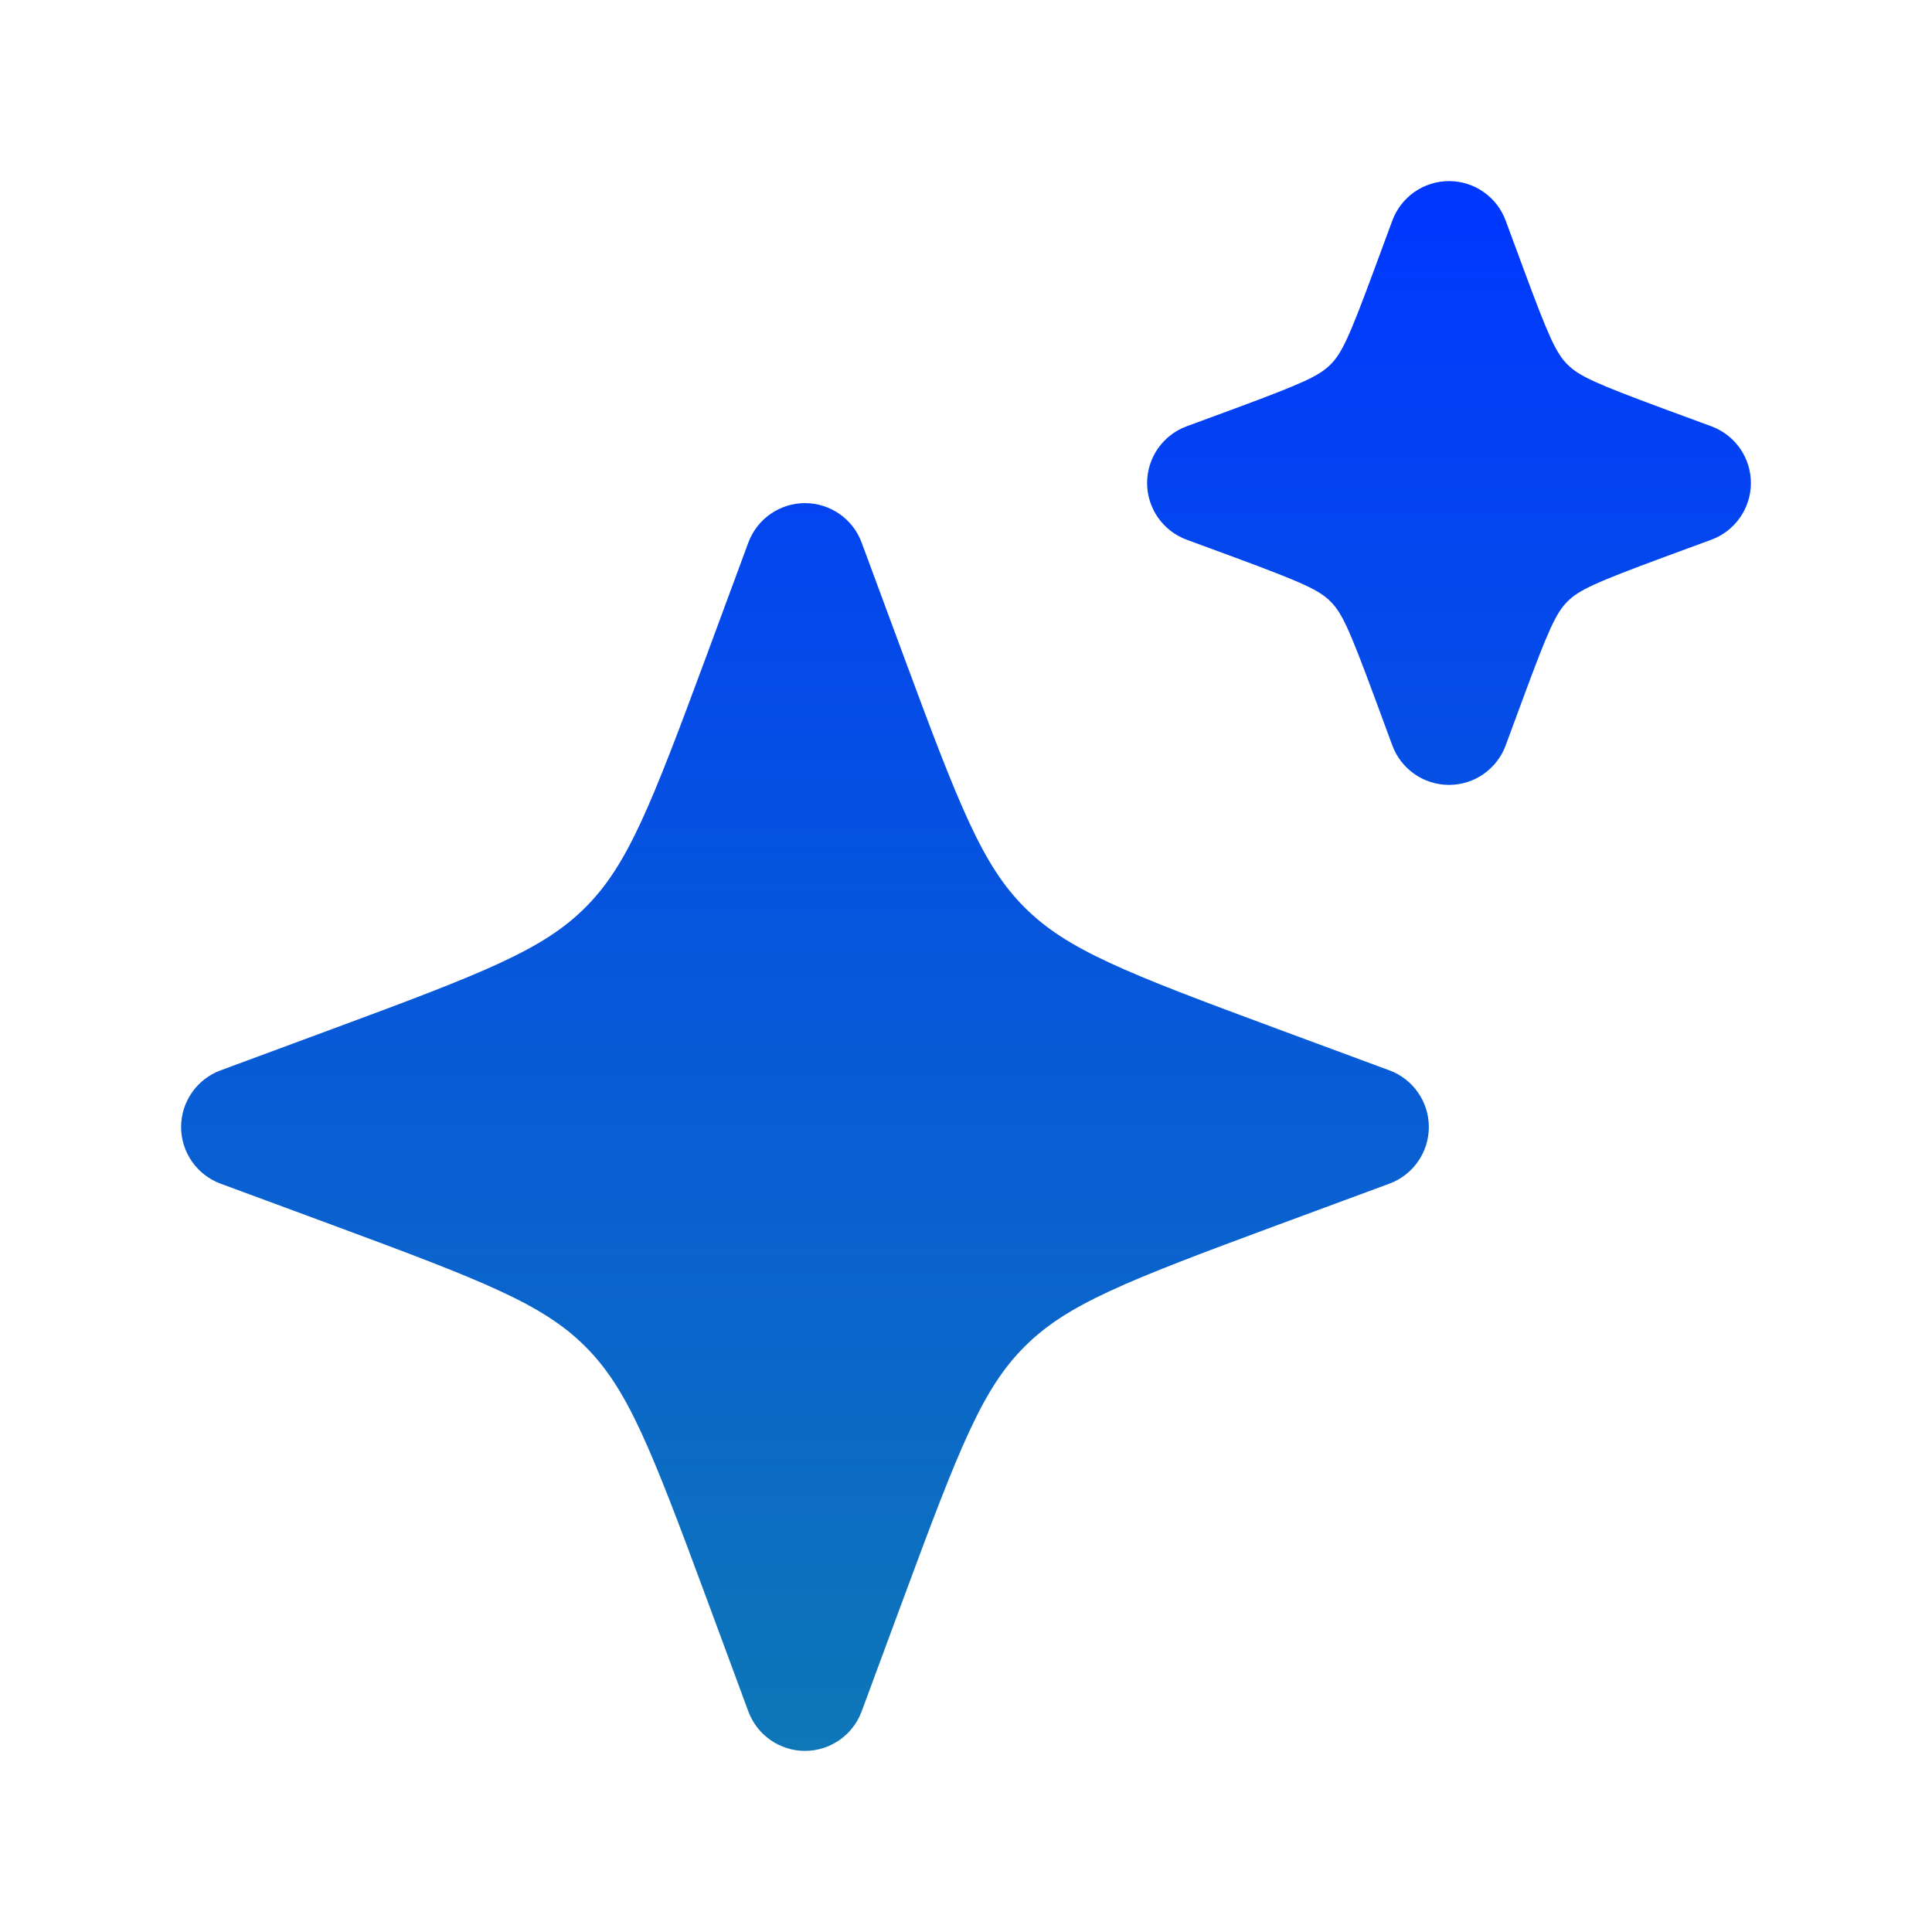 <?xml version="1.0" encoding="UTF-8"?> <svg xmlns="http://www.w3.org/2000/svg" width="46" height="46" viewBox="0 0 46 46" fill="none"><path d="M34.5 18.688C35.102 18.688 35.64 18.313 35.849 17.749L36.272 16.604C36.873 14.979 37.048 14.595 37.321 14.321C37.594 14.048 37.979 13.873 39.603 13.271L40.749 12.849C41.313 12.64 41.688 12.101 41.688 11.5C41.688 10.899 41.313 10.36 40.749 10.151L39.603 9.729C37.979 9.127 37.594 8.952 37.321 8.679C37.048 8.406 36.873 8.021 36.272 6.396L35.849 5.251C35.64 4.687 35.102 4.312 34.5 4.312C33.898 4.312 33.36 4.687 33.151 5.251L32.728 6.396C32.127 8.021 31.952 8.406 31.679 8.679C31.405 8.952 31.021 9.127 29.396 9.729L28.251 10.151C27.687 10.36 27.312 10.899 27.312 11.5C27.312 12.101 27.687 12.64 28.251 12.849L29.396 13.271C31.021 13.873 31.405 14.048 31.679 14.321C31.952 14.595 32.127 14.979 32.728 16.604L33.151 17.749C33.36 18.313 33.898 18.688 34.5 18.688ZM19.167 41.688C19.768 41.687 20.306 41.313 20.515 40.749L21.504 38.077C22.846 34.45 23.391 33.065 24.395 32.062C25.398 31.058 26.783 30.512 30.41 29.17L33.082 28.182C33.646 27.973 34.02 27.434 34.02 26.833C34.02 26.232 33.646 25.694 33.082 25.485L30.41 24.496C26.783 23.154 25.398 22.609 24.395 21.605C23.391 20.602 22.846 19.217 21.504 15.59L20.515 12.918C20.306 12.354 19.768 11.98 19.167 11.979C18.566 11.979 18.027 12.354 17.818 12.918L16.83 15.59C15.488 19.217 14.942 20.602 13.938 21.605C12.935 22.609 11.55 23.154 7.923 24.496L5.251 25.485C4.687 25.694 4.313 26.232 4.312 26.833C4.312 27.434 4.687 27.973 5.251 28.182L7.923 29.17C11.55 30.512 12.935 31.058 13.938 32.062C14.942 33.065 15.488 34.45 16.83 38.077L17.818 40.749C18.027 41.313 18.566 41.688 19.167 41.688Z" fill="url(#paint0_linear_28_67815)"></path><defs><linearGradient id="paint0_linear_28_67815" x1="23" y1="41.688" x2="23" y2="4.312" gradientUnits="userSpaceOnUse"><stop stop-color="#0E77B7"></stop><stop offset="1" stop-color="#0037FF"></stop></linearGradient></defs></svg> 